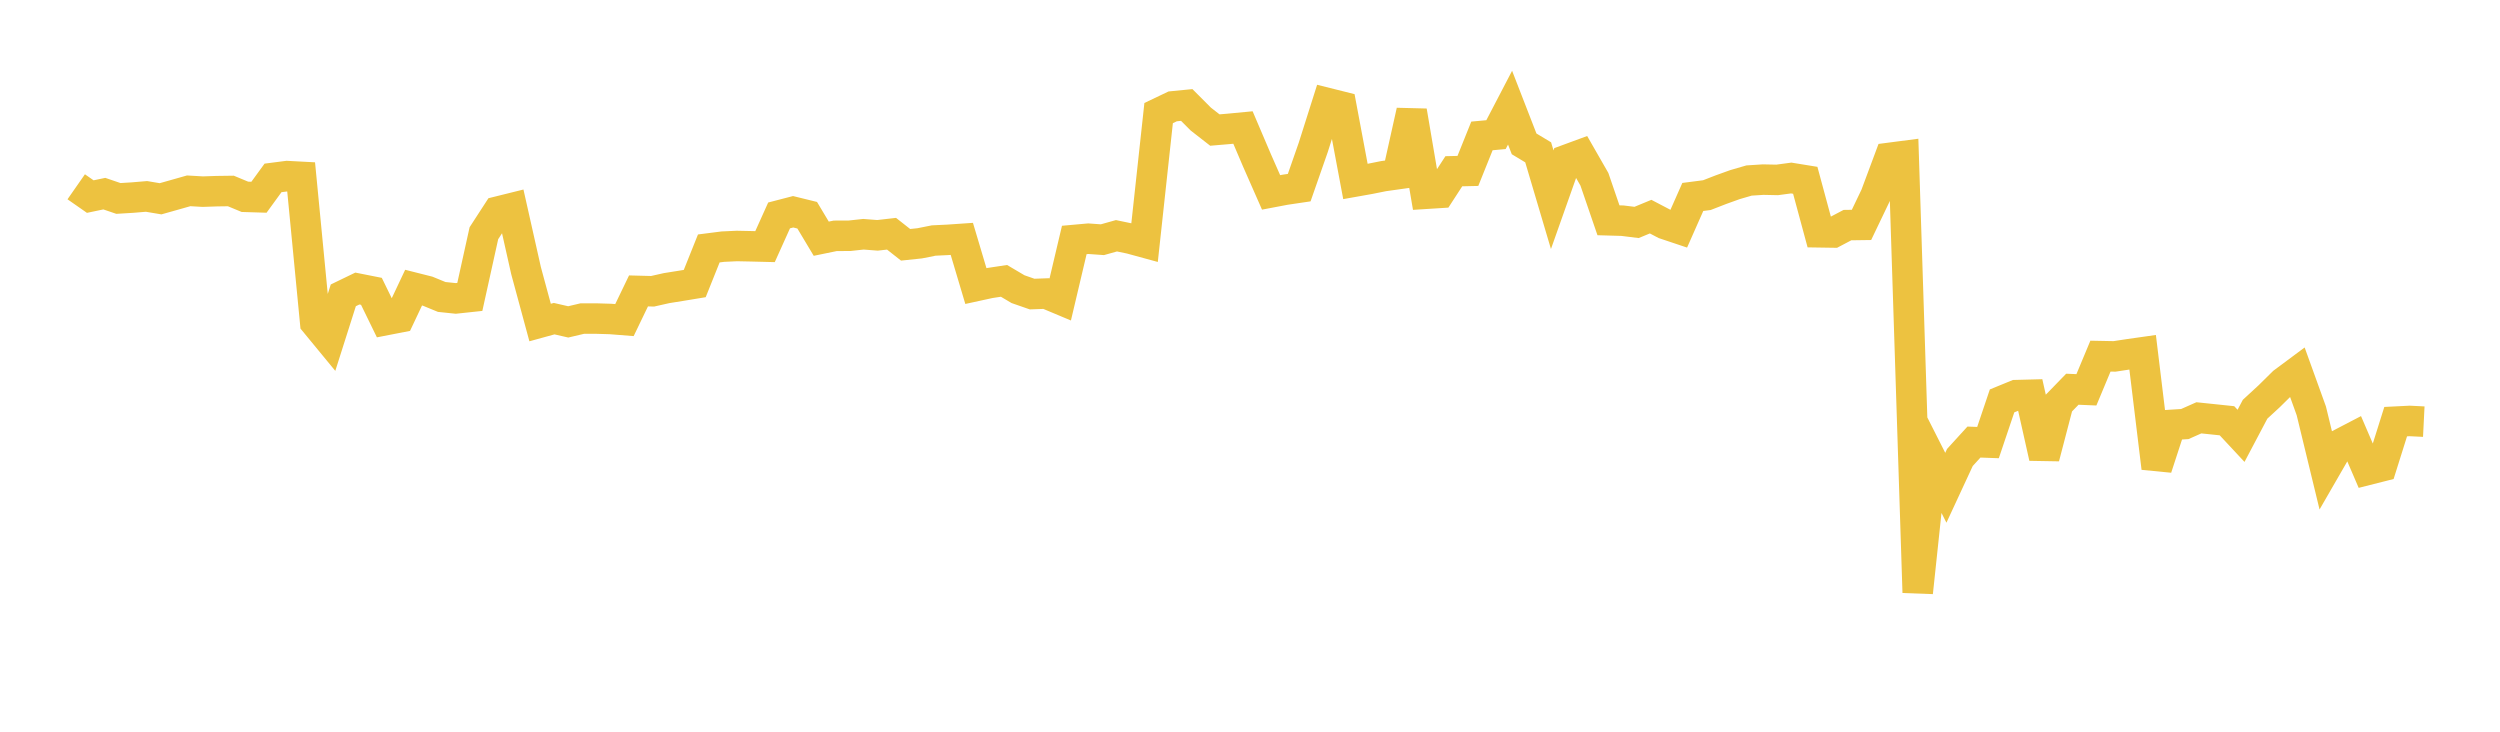 <svg width="164" height="48" xmlns="http://www.w3.org/2000/svg" xmlns:xlink="http://www.w3.org/1999/xlink"><path fill="none" stroke="rgb(237,194,64)" stroke-width="2" d="M5,12.253L5.922,12.896L6.844,12.703L7.766,13.018L8.689,12.962L9.611,12.885L10.533,13.04L11.455,12.78L12.377,12.518L13.299,12.572L14.222,12.541L15.144,12.528L16.066,12.911L16.988,12.939L17.91,11.671L18.832,11.552L19.754,11.601L20.677,21.155L21.599,22.275L22.521,19.374L23.443,18.928L24.365,19.111L25.287,21.002L26.21,20.822L27.132,18.869L28.054,19.102L28.976,19.48L29.898,19.577L30.82,19.478L31.743,15.3L32.665,13.879L33.587,13.65L34.509,17.754L35.431,21.158L36.353,20.904L37.275,21.116L38.198,20.898L39.12,20.898L40.042,20.925L40.964,20.998L41.886,19.084L42.808,19.108L43.731,18.9L44.653,18.753L45.575,18.601L46.497,16.298L47.419,16.18L48.341,16.137L49.263,16.156L50.186,16.179L51.108,14.132L52.03,13.892L52.952,14.119L53.874,15.659L54.796,15.469L55.719,15.467L56.641,15.367L57.563,15.438L58.485,15.333L59.407,16.059L60.329,15.962L61.251,15.778L62.174,15.734L63.096,15.671L64.018,18.765L64.94,18.564L65.862,18.425L66.784,18.97L67.707,19.291L68.629,19.258L69.551,19.645L70.473,15.742L71.395,15.659L72.317,15.725L73.24,15.466L74.162,15.659L75.084,15.911L76.006,7.418L76.928,6.978L77.85,6.887L78.772,7.811L79.695,8.531L80.617,8.453L81.539,8.365L82.461,10.527L83.383,12.621L84.305,12.446L85.228,12.309L86.15,9.668L87.072,6.759L87.994,6.99L88.916,11.904L89.838,11.74L90.76,11.555L91.683,11.425L92.605,7.286L93.527,12.712L94.449,12.654L95.371,11.234L96.293,11.213L97.216,8.917L98.138,8.832L99.06,7.063L99.982,9.438L100.904,9.993L101.826,13.101L102.749,10.492L103.671,10.153L104.593,11.761L105.515,14.451L106.437,14.477L107.359,14.592L108.281,14.211L109.204,14.695L110.126,15.004L111.048,12.92L111.97,12.801L112.892,12.443L113.814,12.111L114.737,11.842L115.659,11.783L116.581,11.802L117.503,11.678L118.425,11.828L119.347,15.239L120.269,15.253L121.192,14.767L122.114,14.754L123.036,12.829L123.958,10.355L124.88,10.235L125.802,38.869L126.725,30.176L127.647,31.998L128.569,30.01L129.491,28.999L130.413,29.033L131.335,26.299L132.257,25.921L133.18,25.897L134.102,30.012L135.024,26.483L135.946,25.533L136.868,25.572L137.79,23.362L138.713,23.38L139.635,23.239L140.557,23.108L141.479,30.701L142.401,27.876L143.323,27.818L144.246,27.409L145.168,27.505L146.09,27.602L147.012,28.591L147.934,26.846L148.856,25.996L149.778,25.086L150.701,24.4L151.623,26.956L152.545,30.758L153.467,29.16L154.389,28.68L155.311,30.825L156.234,30.591L157.156,27.66L158.078,27.614L159,27.66"></path></svg>